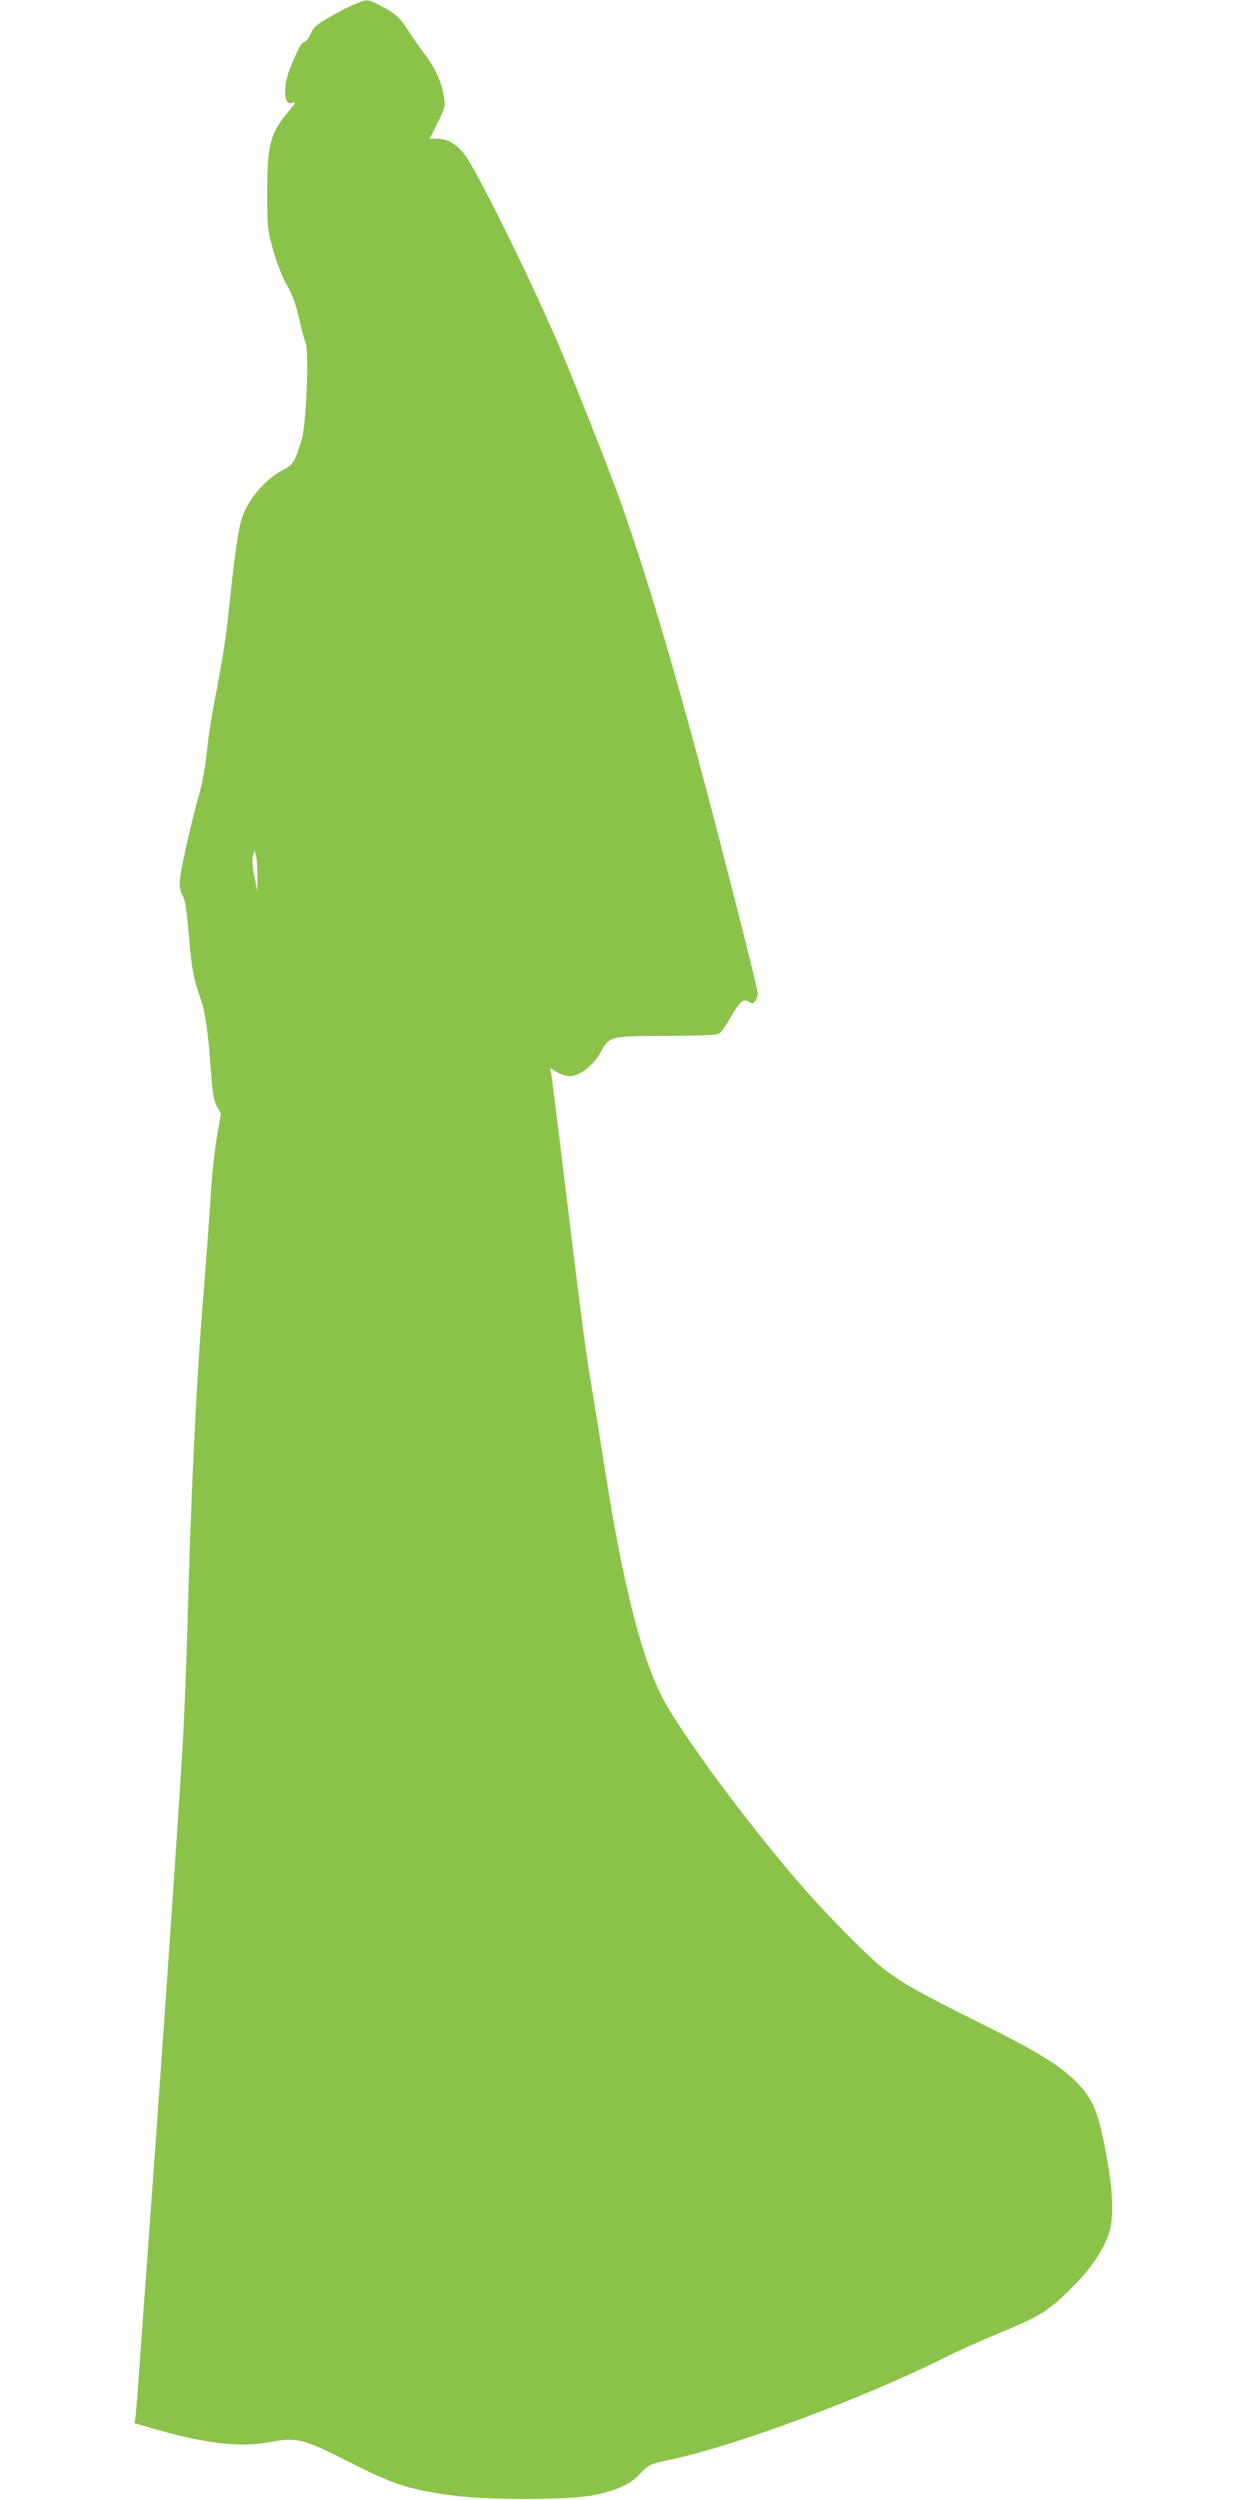 <?xml version="1.0" standalone="no"?>
<!DOCTYPE svg PUBLIC "-//W3C//DTD SVG 20010904//EN"
 "http://www.w3.org/TR/2001/REC-SVG-20010904/DTD/svg10.dtd">
<svg version="1.0" xmlns="http://www.w3.org/2000/svg"
 width="640pt" height="1280pt" viewBox="0 0 640 1280"
 preserveAspectRatio="xMidYMid meet">
<g transform="translate(0,1280) scale(0.1,-0.1)"
fill="#8bc34a" stroke="none">
<path d="M1817 12779 c-26 -10 -85 -40 -129 -66 -66 -38 -84 -53 -97 -85 -9
-21 -23 -40 -33 -43 -17 -6 -28 -26 -72 -132 -38 -92 -34 -196 8 -180 24 9 20
0 -23 -51 -87 -105 -103 -166 -103 -412 0 -177 2 -190 32 -295 18 -64 47 -137
69 -175 27 -46 45 -95 61 -165 12 -55 28 -114 35 -131 18 -45 3 -418 -20 -494
-34 -111 -45 -130 -89 -152 -99 -50 -191 -159 -221 -262 -17 -59 -37 -205 -60
-430 -16 -160 -35 -283 -80 -514 -14 -70 -30 -178 -36 -242 -6 -63 -23 -160
-39 -216 -48 -170 -100 -408 -100 -455 0 -25 7 -55 16 -67 11 -17 20 -71 30
-190 15 -180 24 -231 60 -332 25 -72 39 -165 54 -374 7 -107 14 -148 30 -179
l21 -39 -21 -122 c-11 -66 -25 -193 -30 -281 -11 -168 -21 -309 -45 -608 -31
-394 -59 -972 -75 -1602 -6 -209 -17 -490 -25 -625 -35 -564 -107 -1609 -185
-2680 -17 -223 -34 -472 -40 -555 -6 -82 -13 -168 -15 -191 l-6 -41 108 -31
c254 -73 433 -94 576 -67 148 28 174 21 416 -101 227 -115 302 -140 523 -170
175 -25 586 -25 718 -1 117 22 200 58 244 108 45 49 56 54 151 74 331 68 1000
317 1420 528 55 28 173 81 263 118 211 87 258 115 368 224 98 96 160 182 196
274 33 84 30 219 -11 436 -39 205 -65 268 -147 352 -86 88 -200 158 -504 309
-284 141 -389 200 -481 270 -76 58 -275 258 -411 413 -274 312 -641 807 -732
990 -106 209 -200 588 -290 1166 -20 127 -52 325 -71 440 -32 196 -49 326
-155 1200 -22 182 -43 347 -46 368 l-7 38 34 -20 c19 -12 48 -21 65 -21 49 0
119 52 155 115 52 92 45 90 341 91 195 1 262 4 273 14 9 7 34 43 55 80 50 85
65 98 93 81 18 -12 22 -11 34 5 7 10 13 26 13 37 0 10 -45 197 -101 415 -249
983 -414 1561 -585 2057 -59 170 -257 672 -347 880 -146 337 -405 860 -467
942 -41 55 -89 83 -143 83 l-37 0 40 81 c37 72 40 85 34 127 -11 77 -43 149
-96 220 -28 36 -67 93 -89 127 -41 66 -67 89 -147 129 -60 31 -63 31 -125 5z
m-499 -4464 l0 -80 -15 76 c-10 47 -13 88 -8 105 l8 29 7 -25 c5 -14 8 -61 8
-105z"/>
</g>
</svg>
